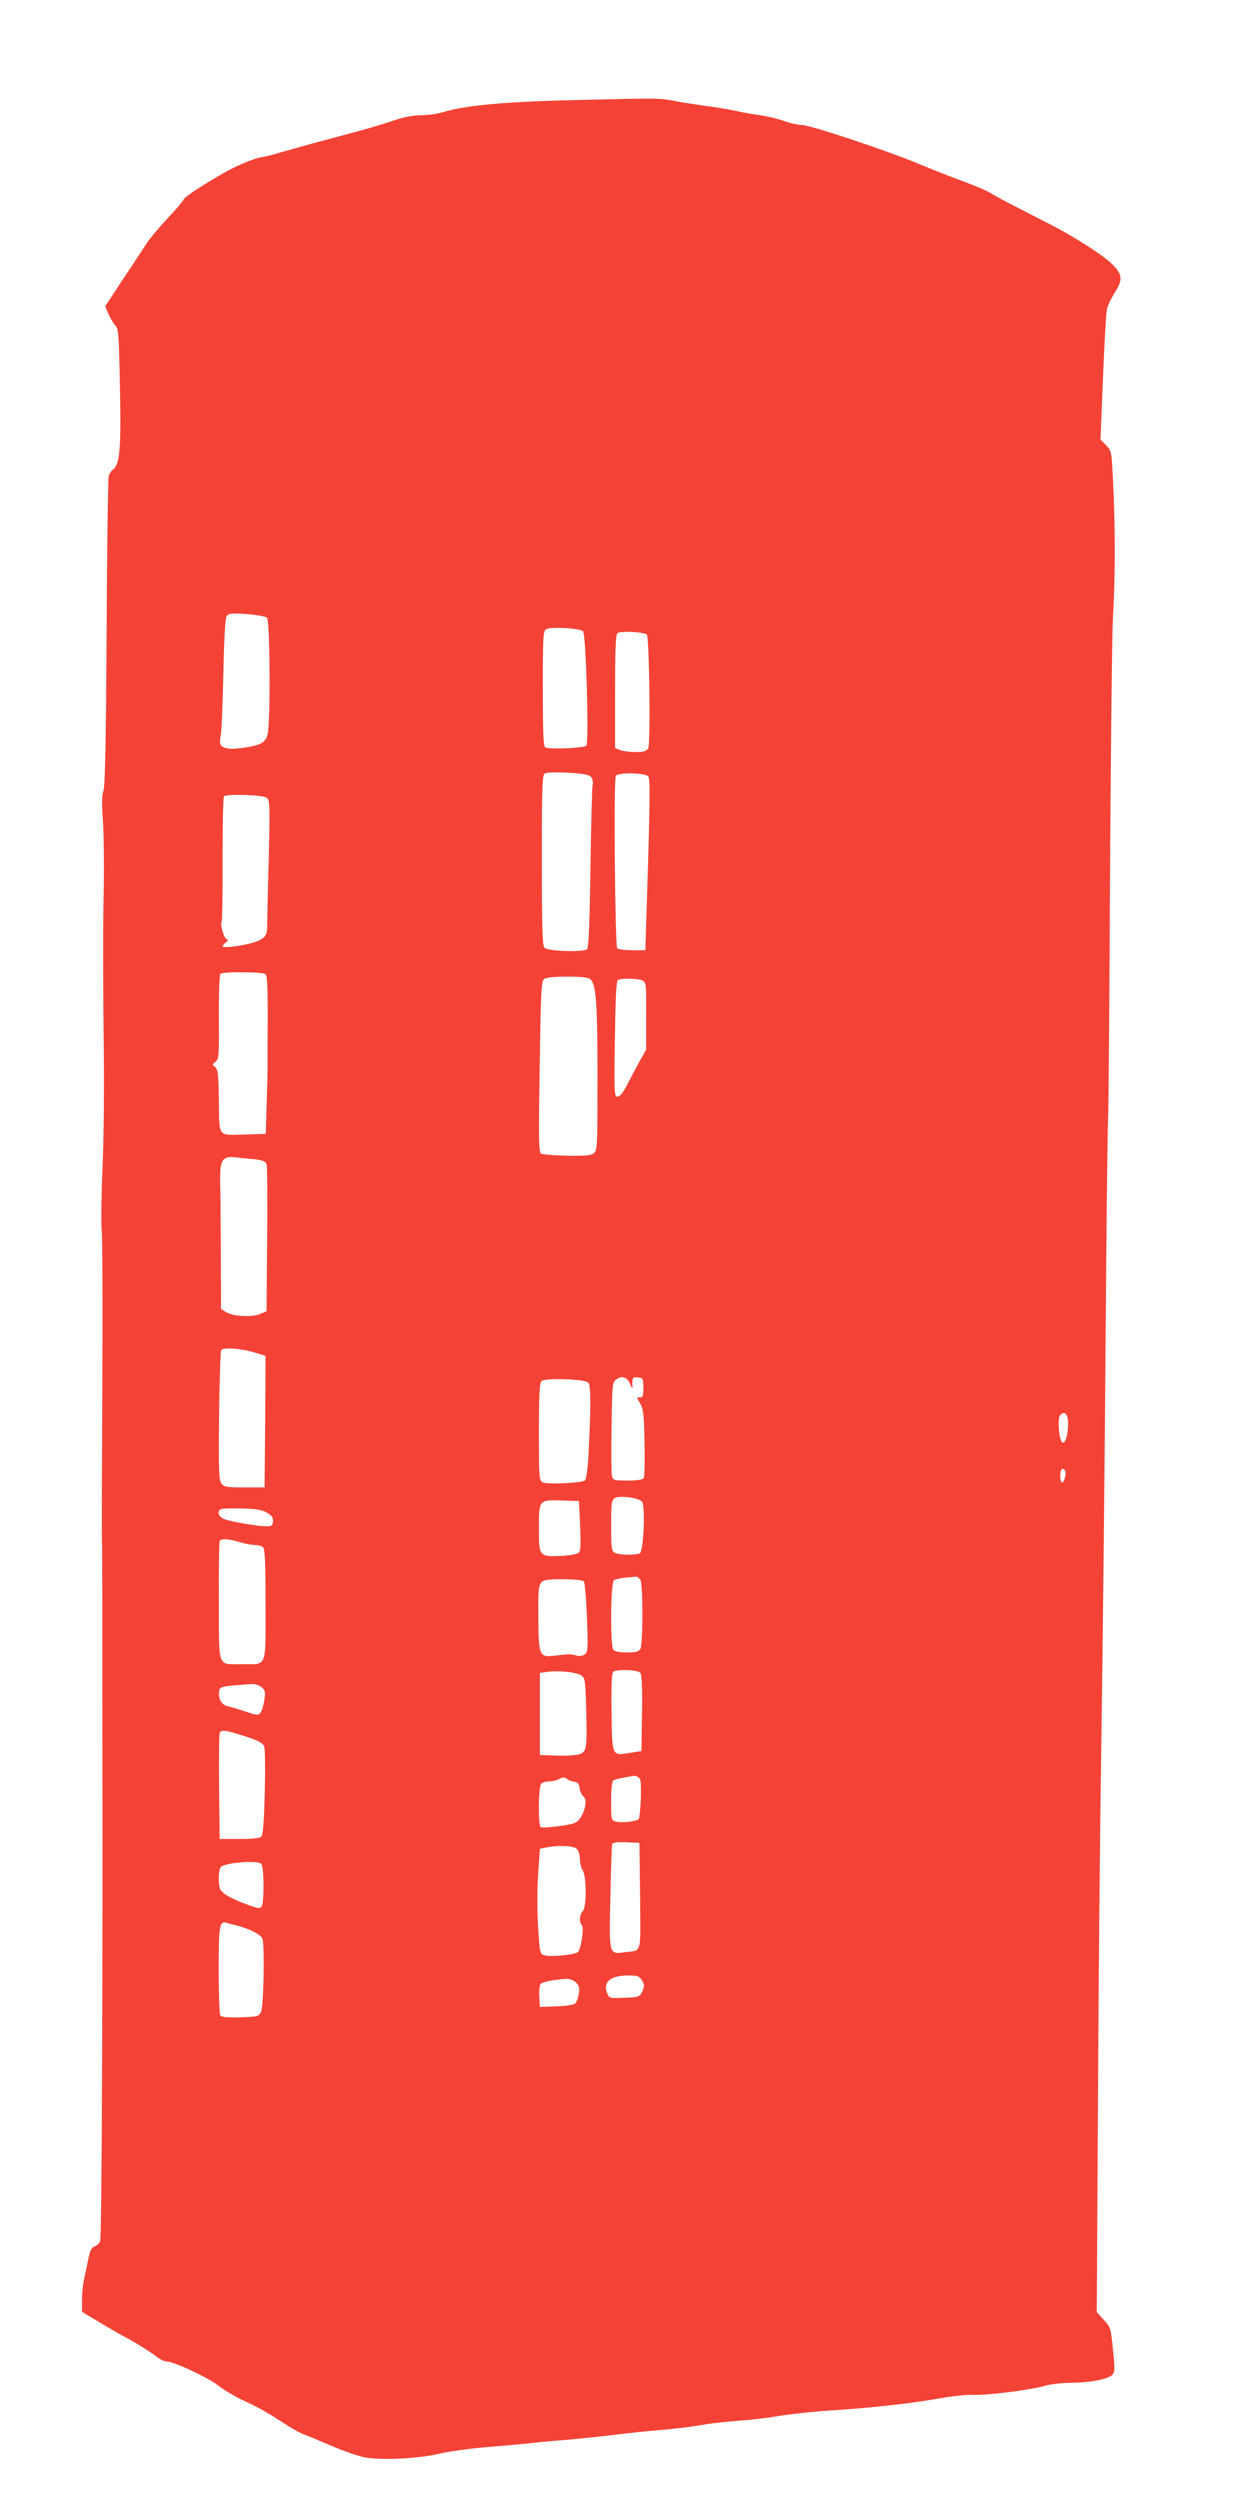 <?xml version="1.0" standalone="no"?>
<!DOCTYPE svg PUBLIC "-//W3C//DTD SVG 20010904//EN"
 "http://www.w3.org/TR/2001/REC-SVG-20010904/DTD/svg10.dtd">
<svg version="1.0" xmlns="http://www.w3.org/2000/svg"
 width="633pt" height="1280pt" viewBox="0 0 633 1280"
 preserveAspectRatio="xMidYMid meet">
<g transform="translate(0,1280) scale(0.1,-0.1)"
fill="#f44336" stroke="none">
<path d="M3000 12289 c-398 -8 -616 -27 -734 -64 -27 -8 -77 -15 -110 -15 -39
0 -86 -9 -131 -24 -38 -14 -122 -39 -185 -56 -63 -17 -173 -47 -245 -66 -71
-20 -150 -42 -175 -49 -25 -8 -63 -17 -85 -21 -22 -3 -76 -23 -120 -44 -88
-40 -275 -158 -275 -172 0 -5 -36 -47 -80 -94 -44 -47 -92 -104 -107 -127 -15
-23 -69 -106 -121 -183 l-93 -142 16 -38 c9 -21 24 -48 35 -59 17 -18 19 -45
24 -310 7 -310 0 -399 -32 -426 -11 -8 -22 -24 -25 -35 -4 -10 -9 -370 -11
-799 -3 -555 -8 -789 -16 -813 -9 -23 -9 -66 -3 -155 5 -67 7 -255 3 -417 -3
-162 -2 -477 1 -700 3 -237 1 -510 -6 -658 -6 -139 -8 -285 -4 -325 4 -40 5
-403 3 -807 -2 -404 -3 -748 -2 -765 1 -16 2 -163 2 -325 0 -162 0 -700 1
-1195 0 -1123 -5 -2054 -12 -2078 -2 -10 -15 -22 -27 -27 -18 -7 -25 -21 -35
-72 -7 -34 -17 -82 -22 -105 -5 -23 -9 -68 -9 -100 l0 -59 92 -55 c51 -31 107
-63 123 -71 44 -22 136 -79 169 -105 16 -13 38 -23 49 -23 37 0 216 -84 264
-123 25 -20 83 -55 130 -77 82 -38 118 -59 226 -128 28 -19 67 -40 87 -47 19
-7 82 -33 140 -58 58 -25 133 -51 168 -58 85 -16 275 -7 383 19 46 11 147 25
224 32 77 6 174 15 215 19 41 5 138 14 215 20 77 7 192 19 255 27 63 8 169 19
235 24 66 6 156 17 200 25 44 8 125 17 180 21 55 3 151 14 214 25 62 10 188
24 280 29 200 13 396 35 549 62 62 11 132 18 155 17 68 -5 302 24 381 47 27 8
86 14 130 15 96 0 190 18 212 40 14 15 14 30 4 129 -11 110 -12 115 -47 153
l-36 40 6 1071 c3 589 10 1373 16 1741 10 705 18 1429 26 2515 3 360 7 716 10
790 3 74 7 646 10 1270 4 624 10 1207 15 1295 12 190 12 447 1 678 -8 166 -8
168 -36 197 l-29 30 13 319 c7 176 16 335 21 353 6 19 23 55 40 81 42 67 39
93 -18 148 -42 42 -194 139 -307 197 -22 11 -97 49 -166 85 -69 35 -137 72
-152 82 -15 9 -75 35 -135 57 -59 21 -159 61 -222 87 -161 68 -561 201 -602
201 -19 0 -61 9 -94 21 -32 11 -86 24 -119 29 -33 4 -91 14 -130 23 -38 8
-110 20 -160 26 -49 7 -115 17 -145 23 -81 16 -86 16 -460 7z m-1633 -2651
c16 -13 19 -542 3 -599 -12 -42 -33 -54 -128 -68 -66 -10 -106 -3 -114 21 -3
7 -1 29 3 48 4 19 10 161 13 314 4 196 10 284 18 294 10 12 30 13 102 8 50 -4
96 -12 103 -18z m1619 -70 c15 -15 31 -565 17 -585 -9 -13 -192 -21 -211 -9
-9 5 -12 82 -12 301 0 267 2 295 17 304 24 13 174 5 189 -11z m327 -17 c12
-12 19 -558 7 -581 -9 -16 -21 -20 -65 -20 -29 0 -65 4 -79 10 l-26 10 0 288
c0 211 3 291 12 300 13 13 135 7 151 -7z m-285 -730 c7 -9 10 -26 7 -39 -3
-13 -8 -204 -11 -425 -4 -274 -9 -406 -17 -416 -15 -17 -200 -12 -219 7 -10
10 -13 111 -13 448 0 375 2 436 15 444 9 6 59 7 120 4 80 -5 108 -10 118 -23z
m292 4 c11 -13 9 -147 -13 -825 l-2 -65 -67 0 c-37 0 -71 5 -77 10 -11 12 -19
865 -7 883 11 18 150 16 166 -3z m-1955 -109 c17 -12 18 -28 11 -327 -5 -173
-8 -325 -8 -339 0 -40 -15 -57 -65 -74 -57 -18 -163 -32 -163 -21 0 4 8 14 18
21 10 8 12 13 5 14 -14 0 -37 75 -28 90 3 5 6 151 5 323 0 173 3 317 7 320 13
13 198 8 218 -7z m-7 -902 c10 -3 13 -50 13 -221 -1 -120 -1 -229 -1 -243 1
-14 -1 -99 -4 -190 l-5 -165 -98 -3 c-152 -4 -139 -20 -142 170 -2 138 -5 164
-19 175 -16 12 -16 14 2 27 17 14 18 31 17 227 -1 122 3 216 8 223 9 11 196
11 229 0z m1664 -26 c31 -24 38 -123 38 -503 0 -342 -1 -373 -17 -388 -15 -13
-41 -15 -138 -14 -66 2 -126 6 -134 11 -12 8 -13 76 -7 445 6 390 8 437 23
449 11 8 53 12 118 12 66 0 107 -4 117 -12z m269 -8 c18 -10 19 -22 18 -182
l0 -172 -42 -75 c-22 -42 -51 -96 -64 -121 -14 -27 -31 -45 -41 -45 -16 0 -17
22 -13 295 3 201 7 297 15 302 17 11 105 9 127 -2z m-1989 -915 c45 -5 58 -11
63 -26 4 -11 5 -184 3 -386 l-3 -366 -35 -15 c-42 -17 -140 -11 -174 11 l-24
16 -1 303 c-1 167 -2 312 -3 323 -1 11 -1 43 0 72 3 67 19 84 75 78 23 -3 68
-7 99 -10z m11 -992 l47 -15 -2 -336 -3 -337 -103 0 c-92 0 -105 2 -118 20
-13 17 -15 71 -12 345 2 179 7 331 11 338 11 16 108 8 180 -15z m1894 -131 c7
-4 17 -19 22 -32 9 -21 11 -21 10 -5 -2 42 1 46 29 43 25 -3 27 -6 27 -53 0
-42 -3 -50 -18 -49 -17 2 -17 0 1 -31 17 -27 20 -57 23 -201 2 -93 0 -175 -4
-181 -5 -9 -34 -13 -82 -13 -70 0 -75 1 -81 23 -3 13 -4 126 -2 251 3 212 4
229 22 242 22 16 35 17 53 6z m-195 -20 c14 -14 15 -108 3 -349 -4 -86 -12
-146 -19 -152 -16 -14 -195 -22 -217 -10 -18 9 -19 26 -19 257 0 185 3 251 13
261 16 17 221 11 239 -7z m2458 -212 c0 -59 -16 -108 -31 -93 -16 16 -24 120
-10 137 23 27 41 7 41 -44z m-15 -240 c8 -12 -5 -60 -16 -60 -5 0 -9 16 -9 35
0 33 12 46 25 25z m-2167 -158 c18 -22 8 -252 -11 -264 -18 -11 -105 -10 -128
2 -17 10 -19 22 -19 140 0 112 2 130 18 140 25 15 124 2 140 -18z m-317 -122
c4 -92 3 -129 -6 -138 -8 -9 -43 -15 -94 -18 -109 -4 -111 -2 -111 137 0 151
-1 150 113 147 l92 -3 6 -125z m-1603 65 c25 -15 32 -26 30 -45 -3 -22 -8 -25
-38 -24 -44 1 -165 21 -207 35 -34 11 -45 42 -20 53 6 3 55 4 107 3 73 -2 103
-7 128 -22z m-142 -150 c27 -8 63 -15 79 -15 17 0 36 -5 43 -12 9 -9 12 -88
12 -295 0 -329 10 -303 -120 -303 -129 0 -118 -29 -119 320 -1 166 1 305 4
311 9 13 44 11 101 -6z m2054 -194 c6 -11 10 -87 10 -176 0 -89 -4 -165 -10
-176 -9 -15 -22 -19 -69 -19 -38 0 -63 5 -70 14 -16 19 -14 341 3 355 6 5 32
11 56 14 25 2 50 4 57 5 7 1 17 -7 23 -17z m-290 -7 c5 -5 12 -88 16 -184 6
-155 5 -177 -10 -189 -10 -8 -26 -11 -43 -7 -31 8 -37 8 -109 0 -85 -10 -86
-7 -87 226 -1 149 2 158 61 163 70 5 163 0 172 -9z m-14 -481 c20 -13 22 -24
26 -169 5 -202 3 -220 -31 -234 -15 -6 -66 -10 -117 -8 l-89 3 0 210 0 210 40
6 c57 7 146 -2 171 -18z m303 13 c8 -9 11 -73 9 -207 l-3 -194 -59 -9 c-93
-15 -91 -21 -94 209 -2 152 1 200 10 207 22 13 124 9 137 -6z m-1940 -73 c19
-16 21 -25 15 -65 -4 -27 -12 -56 -19 -65 -12 -16 -17 -16 -76 4 -35 12 -76
24 -91 27 -32 7 -50 36 -46 74 3 28 7 29 169 40 15 1 36 -6 48 -15z m-85 -252
c71 -23 92 -34 99 -53 5 -13 6 -119 3 -238 -5 -167 -9 -217 -20 -225 -8 -6
-58 -11 -113 -10 l-98 0 -3 265 c-1 146 0 270 3 277 7 19 30 16 129 -16z
m2016 -211 c12 -7 14 -29 12 -107 -2 -54 -7 -102 -11 -106 -12 -12 -86 -21
-115 -13 -26 6 -26 7 -26 106 0 58 4 101 11 105 5 4 31 10 57 15 26 4 49 8 52
9 3 0 12 -4 20 -9z m-364 -9 c5 -5 20 -11 34 -13 19 -2 26 -10 28 -33 2 -16
11 -34 19 -41 21 -14 12 -73 -16 -113 -18 -25 -30 -29 -106 -40 -47 -6 -90 -9
-95 -6 -15 9 -13 208 2 223 7 7 26 12 43 12 16 0 37 5 45 10 19 12 33 13 46 1z
m372 -598 c3 -306 11 -277 -79 -288 -81 -11 -80 -14 -73 283 3 141 7 263 9
270 4 9 24 12 72 10 l68 -3 3 -272z m-324 241 c9 -8 16 -32 16 -52 0 -21 6
-46 14 -57 20 -29 21 -189 1 -209 -17 -17 -20 -57 -5 -72 12 -12 -4 -122 -20
-138 -13 -13 -135 -26 -169 -17 -26 7 -26 8 -35 143 -5 77 -5 194 0 269 l9
134 30 6 c61 13 143 10 159 -7z m-1616 -76 c14 -14 16 -196 2 -218 -8 -12 -16
-12 -62 5 -92 32 -145 63 -152 87 -9 34 -7 91 4 108 15 23 188 38 208 18z
m-118 -318 c60 -16 116 -45 124 -65 12 -32 6 -349 -7 -375 -12 -24 -18 -25
-106 -28 -69 -2 -97 1 -103 10 -4 7 -8 112 -8 234 0 226 4 250 40 240 8 -3 35
-10 60 -16z m2069 -281 c12 -22 12 -29 0 -55 -14 -28 -17 -29 -92 -32 -76 -3
-77 -3 -88 25 -23 60 24 93 126 89 31 -1 42 -6 54 -27z m-339 -9 c17 -17 19
-28 14 -58 -3 -20 -11 -42 -18 -49 -6 -7 -46 -13 -96 -15 l-85 -3 -3 54 c-2
30 2 59 7 64 11 11 75 23 134 26 15 0 36 -8 47 -19z"/>
</g>
</svg>
